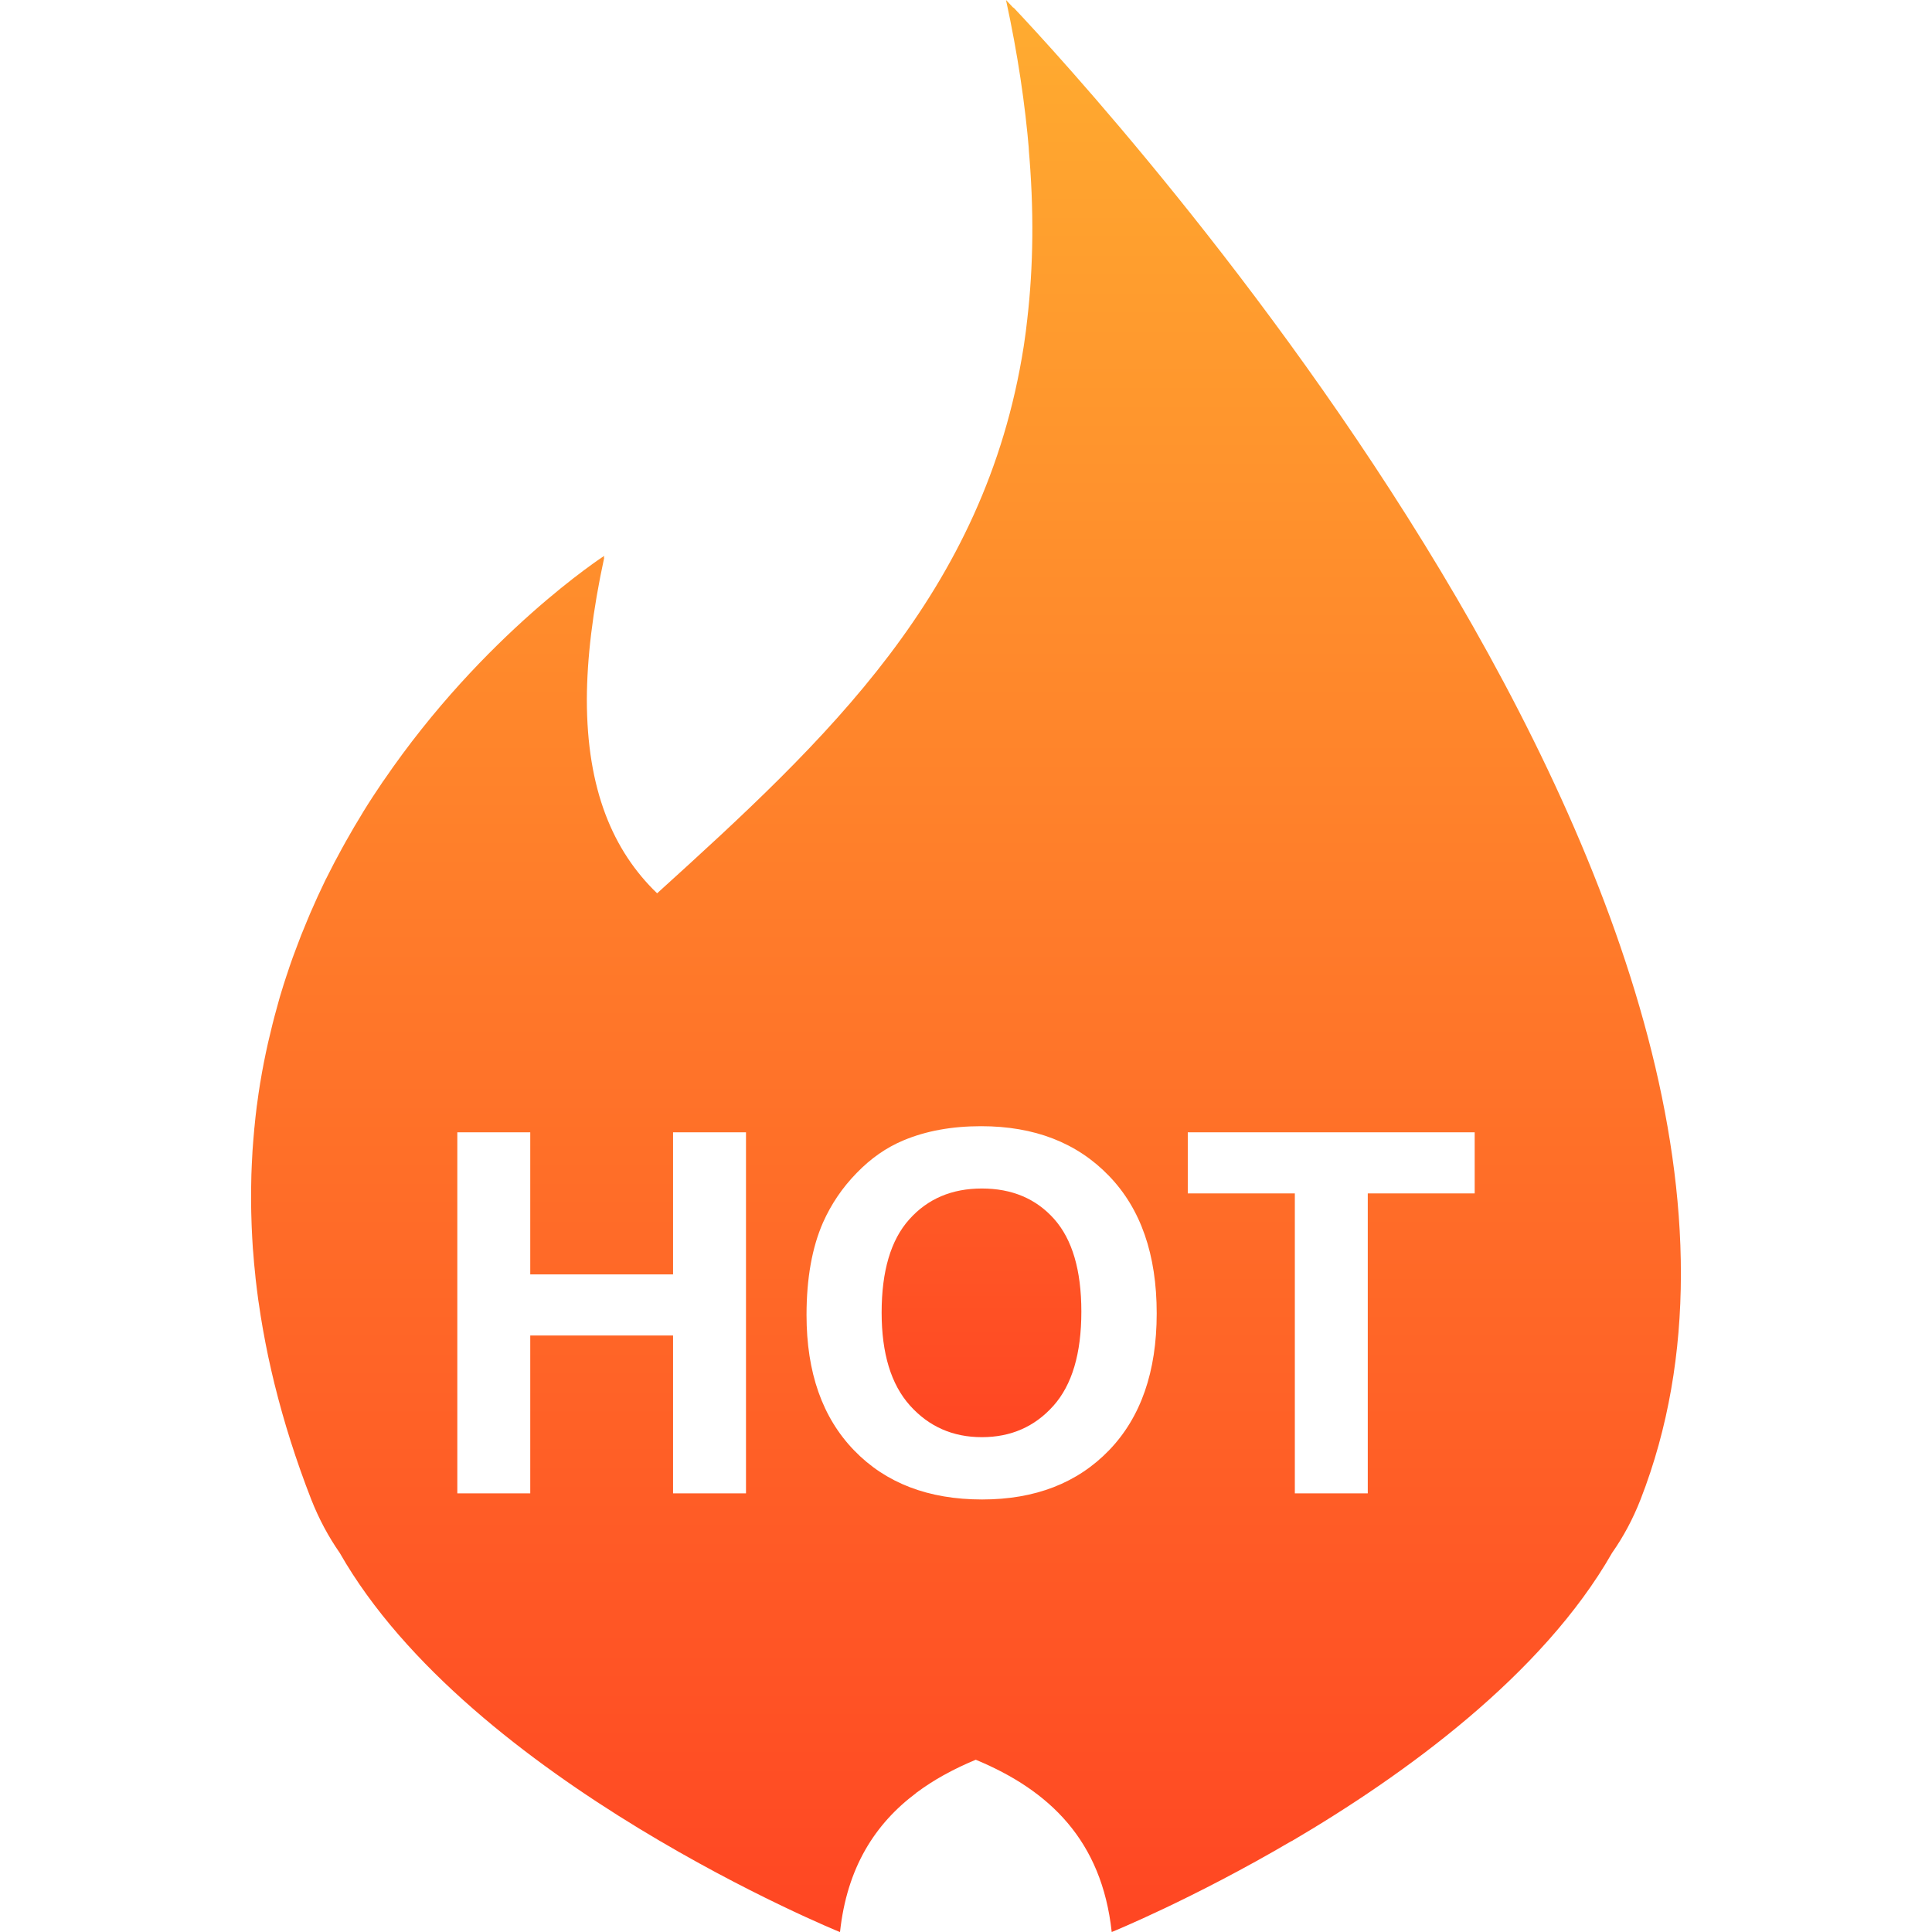 <svg width="24" height="24" viewBox="0 0 24 24" fill="none" xmlns="http://www.w3.org/2000/svg">
<path d="M10.59 2.25C10.591 2.248 10.591 2.246 10.592 2.246C10.59 2.245 10.59 2.246 10.59 2.25ZM3.342 10.327C3.342 10.327 3.341 10.328 3.341 10.328C3.341 10.328 3.341 10.328 3.342 10.327ZM12.197 14.764C11.824 14.764 11.523 14.892 11.295 15.148C11.066 15.403 10.952 15.79 10.952 16.305C10.952 16.813 11.069 17.198 11.304 17.46C11.539 17.722 11.836 17.853 12.197 17.853C12.558 17.853 12.854 17.723 13.086 17.463C13.318 17.203 13.433 16.813 13.433 16.293C13.433 15.779 13.32 15.396 13.095 15.143C12.87 14.89 12.57 14.764 12.197 14.764Z" fill="url(#paint0_linear_622_15874)"/>
<path d="M20.026 19.29C20.165 19.092 20.284 18.872 20.38 18.626C23.148 11.524 13.584 1.145 12.586 0.089C12.589 0.093 12.591 0.098 12.593 0.102C12.532 0.036 12.497 0 12.497 0C12.643 0.672 12.735 1.297 12.784 1.886C12.781 1.866 12.78 1.846 12.777 1.826C12.847 2.603 12.837 3.312 12.761 3.967C12.75 4.066 12.738 4.165 12.723 4.262C12.721 4.278 12.718 4.293 12.716 4.309C12.235 7.37 10.261 9.195 8.163 11.097C7.614 10.569 7.29 9.807 7.29 8.688C7.292 8.178 7.361 7.595 7.506 6.926L7.501 6.93C7.502 6.921 7.504 6.914 7.506 6.905C7.506 6.905 6.009 7.873 4.764 9.699C4.764 9.698 4.764 9.698 4.764 9.698C4.759 9.704 4.755 9.711 4.751 9.717C4.671 9.835 4.592 9.955 4.515 10.08C4.512 10.086 4.508 10.092 4.505 10.097C4.433 10.214 4.364 10.332 4.297 10.451C4.282 10.479 4.266 10.506 4.251 10.534C4.183 10.657 4.117 10.783 4.053 10.912C4.05 10.918 4.047 10.925 4.043 10.931C3.977 11.067 3.914 11.205 3.854 11.344C3.839 11.378 3.825 11.412 3.811 11.447C3.762 11.562 3.716 11.679 3.673 11.797C3.66 11.83 3.648 11.862 3.636 11.896C3.61 11.967 3.586 12.04 3.562 12.113C3.561 12.115 3.561 12.116 3.56 12.118C3.536 12.192 3.511 12.267 3.489 12.343C3.479 12.373 3.471 12.405 3.462 12.436C3.426 12.563 3.392 12.69 3.362 12.819C3.351 12.863 3.34 12.908 3.33 12.952C3.294 13.113 3.261 13.276 3.234 13.443C3.234 13.444 3.233 13.445 3.233 13.446C3.218 13.537 3.205 13.629 3.193 13.72C3.192 13.726 3.191 13.733 3.19 13.739C3.179 13.827 3.169 13.915 3.161 14.003C3.159 14.013 3.159 14.023 3.158 14.034C3.15 14.12 3.143 14.206 3.137 14.293C3.136 14.305 3.135 14.319 3.135 14.331C3.13 14.416 3.126 14.502 3.123 14.587L3.122 14.633C3.12 14.718 3.119 14.803 3.119 14.888V14.938C3.12 15.023 3.122 15.108 3.125 15.194C3.126 15.212 3.126 15.23 3.127 15.248C3.131 15.334 3.135 15.421 3.141 15.507C3.143 15.526 3.144 15.544 3.146 15.563C3.152 15.65 3.16 15.738 3.17 15.827C3.171 15.845 3.173 15.863 3.175 15.881C3.185 15.972 3.197 16.062 3.209 16.154C3.212 16.171 3.214 16.188 3.217 16.205C3.23 16.298 3.245 16.393 3.262 16.488C3.265 16.503 3.267 16.518 3.27 16.533C3.288 16.633 3.307 16.733 3.328 16.833C3.331 16.844 3.333 16.855 3.335 16.866C3.358 16.974 3.383 17.081 3.409 17.189C3.411 17.194 3.412 17.199 3.413 17.204C3.527 17.664 3.676 18.138 3.866 18.626C3.963 18.872 4.082 19.092 4.22 19.29C5.843 22.135 10.432 24 10.432 24V24C10.416 23.993 9.1 23.456 7.633 22.524C9.1 23.456 10.416 23.993 10.432 24L10.433 24V23.999C10.434 24 10.435 24 10.435 24C10.521 23.202 10.868 22.657 11.383 22.272C11.383 22.272 11.382 22.272 11.382 22.271C11.385 22.27 11.388 22.267 11.391 22.265C11.495 22.188 11.605 22.117 11.722 22.052C11.729 22.049 11.735 22.045 11.741 22.042C11.858 21.977 11.981 21.919 12.11 21.865C12.114 21.863 12.117 21.861 12.121 21.86C13.037 22.24 13.687 22.863 13.81 24C13.81 24 13.811 24 13.811 24V24C13.811 24 14.813 23.593 16.046 22.869C16.044 22.87 16.042 22.872 16.041 22.874C17.448 22.048 19.16 20.808 20.026 19.29ZM9.267 18.551H8.361V16.59H6.587V18.551H5.681V14.066H6.587V15.831H8.361V14.066H9.267V18.551ZM13.779 18.014C13.385 18.423 12.859 18.627 12.2 18.627C11.534 18.627 11.003 18.424 10.61 18.017C10.216 17.61 10.019 17.05 10.019 16.336C10.019 15.879 10.088 15.496 10.224 15.186C10.326 14.957 10.465 14.752 10.642 14.571C10.818 14.389 11.011 14.255 11.221 14.167C11.501 14.049 11.823 13.99 12.188 13.99C12.849 13.99 13.378 14.195 13.774 14.605C14.171 15.014 14.369 15.585 14.369 16.315C14.369 17.039 14.172 17.605 13.779 18.014ZM14.755 14.825V14.066H18.319V14.825H16.991V18.551H16.085V14.825H14.755Z" fill="url(#paint1_linear_622_15874)"/>
<defs>
<linearGradient id="paint0_linear_622_15874" x1="8.387" y1="2.246" x2="8.387" y2="17.853" gradientUnits="userSpaceOnUse">
<stop stop-color="#FFAC30"/>
<stop offset="1" stop-color="#FF4623"/>
</linearGradient>
<linearGradient id="paint1_linear_622_15874" x1="12" y1="0" x2="12" y2="24" gradientUnits="userSpaceOnUse">
<stop stop-color="#FFAC30"/>
<stop offset="1" stop-color="#FF4623"/>
</linearGradient>
</defs>
</svg>
